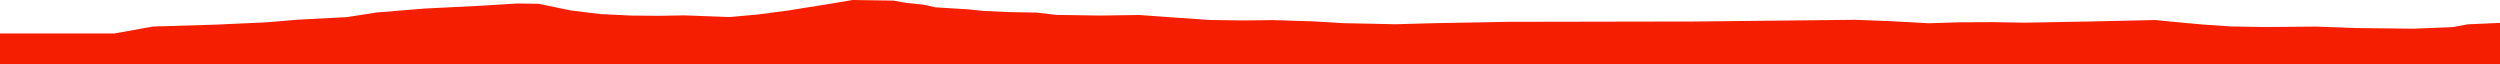 <?xml version="1.0" encoding="iso-8859-1"?>
<!DOCTYPE svg PUBLIC "-//W3C//DTD SVG 1.0//EN"
"http://www.w3.org/TR/2001/
REC-SVG-20010904/DTD/svg10.dtd">

<svg viewBox="0 0 27280.426 699.957" preserveAspectRatio="none" xmlns="http://www.w3.org/2000/svg" xmlns:xlink="http://www.w3.org/1999/xlink">
  <polygon points="0,699.957 0,364.957  1249.213,364.957 1667.667,289.707 2357.519,268.644 2903.939,243.878 3253.987,214.437 3784.651,186.827 4114.774,135.674 4631.325,93.386 5228.071,63.564 5643.613,38.108 5877.167,41.245 6226.588,113.779 6549.724,153.412 6885.962,169.82 7188.404,172.673 7467.875,167.636 7701.336,176.376 7961.296,186.062 8264.084,158.733 8606.527,113.651 9090.155,36.13 9303.674,0 9748.861,6.467 9881.805,30.584 10081.66,51.614 10205.951,79.871 10570.047,102.435 10728.803,119.076 11005.545,131.987 11307.98,137.214 11527.566,162.521 12004.048,169.598 12430.04,163.617 12813.796,191.122 13204.898,218.248 13573.589,223.029 13887.46,219.475 14333.119,233.336 14653.438,252.552 15231.588,264.605 15640.667,253.119 16462.868,238.247 17790.073,235.779 18482.583,234.662 20245.117,216.133 20634.942,231.251 21048.602,253.78 21375.994,243.413 21752.001,241.571 22091.664,247.61 22821.811,234.12 23519.516,218.497 23791.686,245.342 24036.53,267.553 24344.877,288.606 24713.466,294.869 25270.106,290.185 25723.608,306.264 26338.639,313.033 26767.896,295.726 26926.526,265.649 27280.426,249.63  27280.426,699.957" style="fill:#f61e00;stroke-width:1" />
</svg>